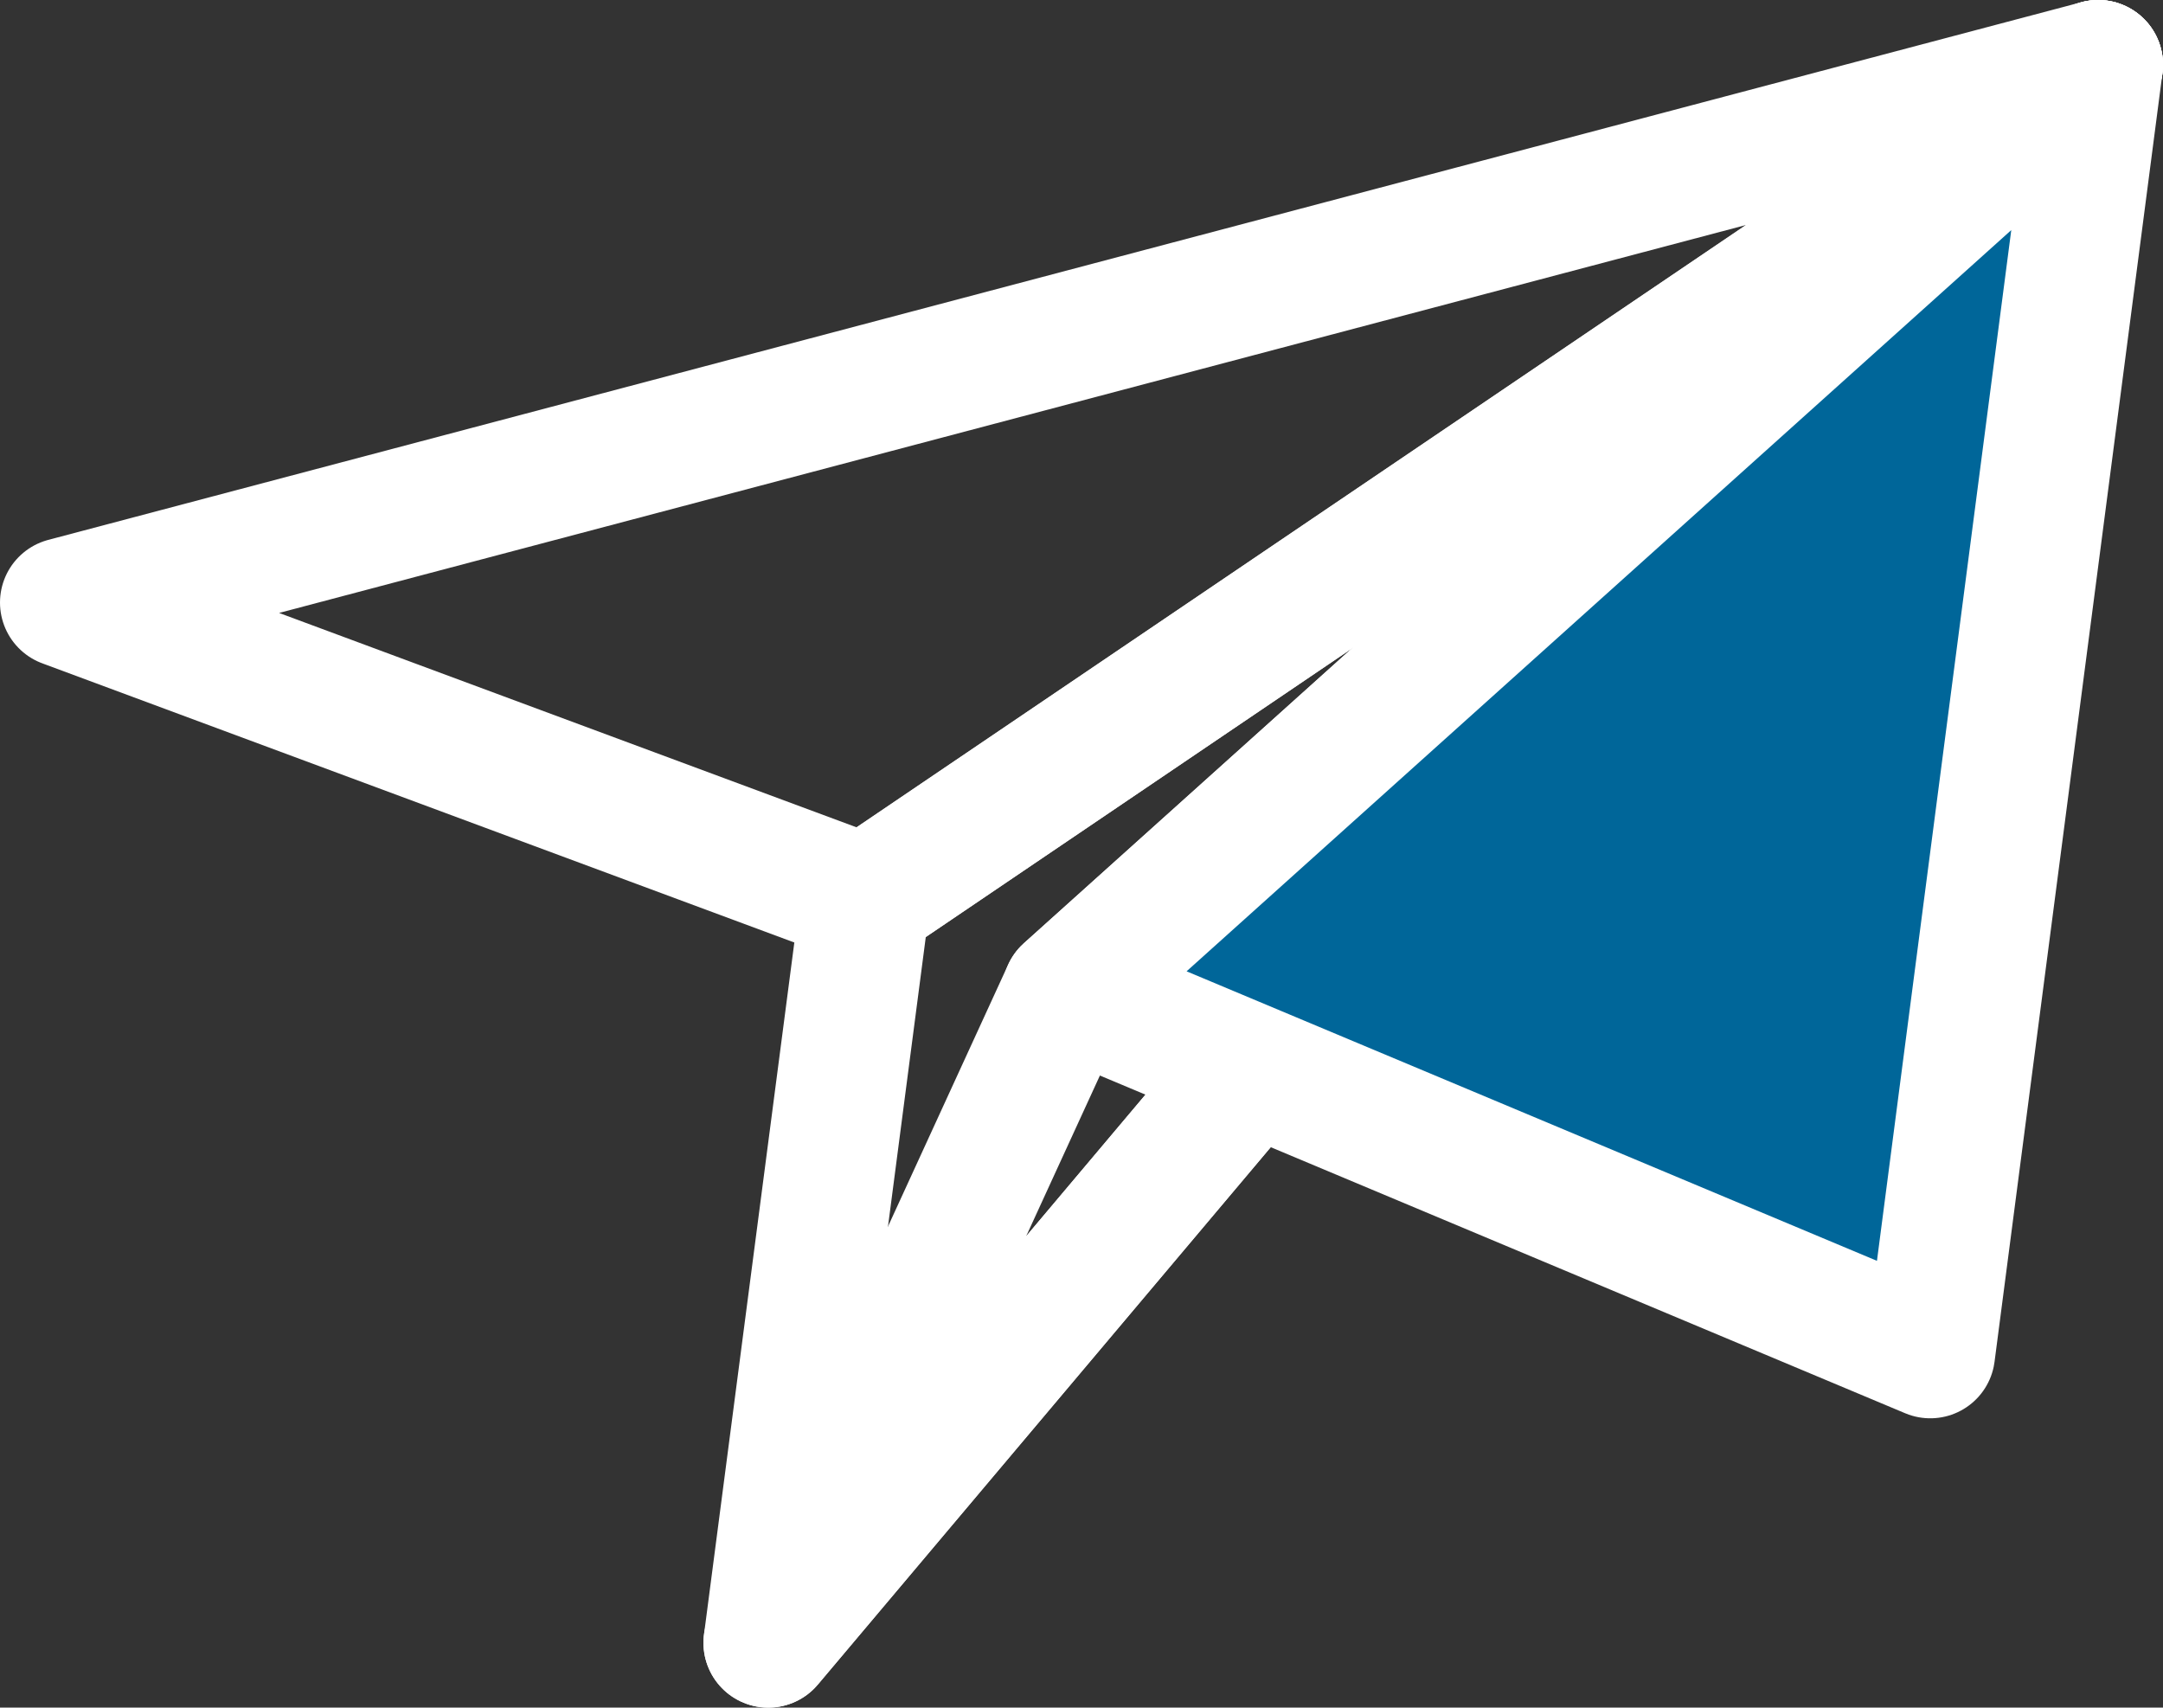 <?xml version="1.0" encoding="UTF-8"?><svg id="_レイヤー_2" xmlns="http://www.w3.org/2000/svg" viewBox="0 0 49.72 39.25"><rect x="0" y="0" width="49.72" height="39.25" fill="#333333" stroke="none"/><defs><style>.cls-1{fill:#069;}.cls-1,.cls-2{stroke:#fff;stroke-linecap:round;stroke-linejoin:round;stroke-width:2.98px;}.cls-2{fill:none;}</style></defs><g id="_ヘッダー"><polygon class="cls-2" points="1.49 13.85 19.89 20.68 48.23 1.49 1.49 13.85"/><polygon class="cls-2" points="17.66 37.76 19.89 20.68 48.23 1.49 17.66 37.76"/><polygon class="cls-2" points="17.66 37.76 24.53 22.79 48.23 1.49 17.66 37.76"/><polygon class="cls-1" points="44.37 31.11 24.53 22.79 48.23 1.49 44.37 31.11"/></g></svg>